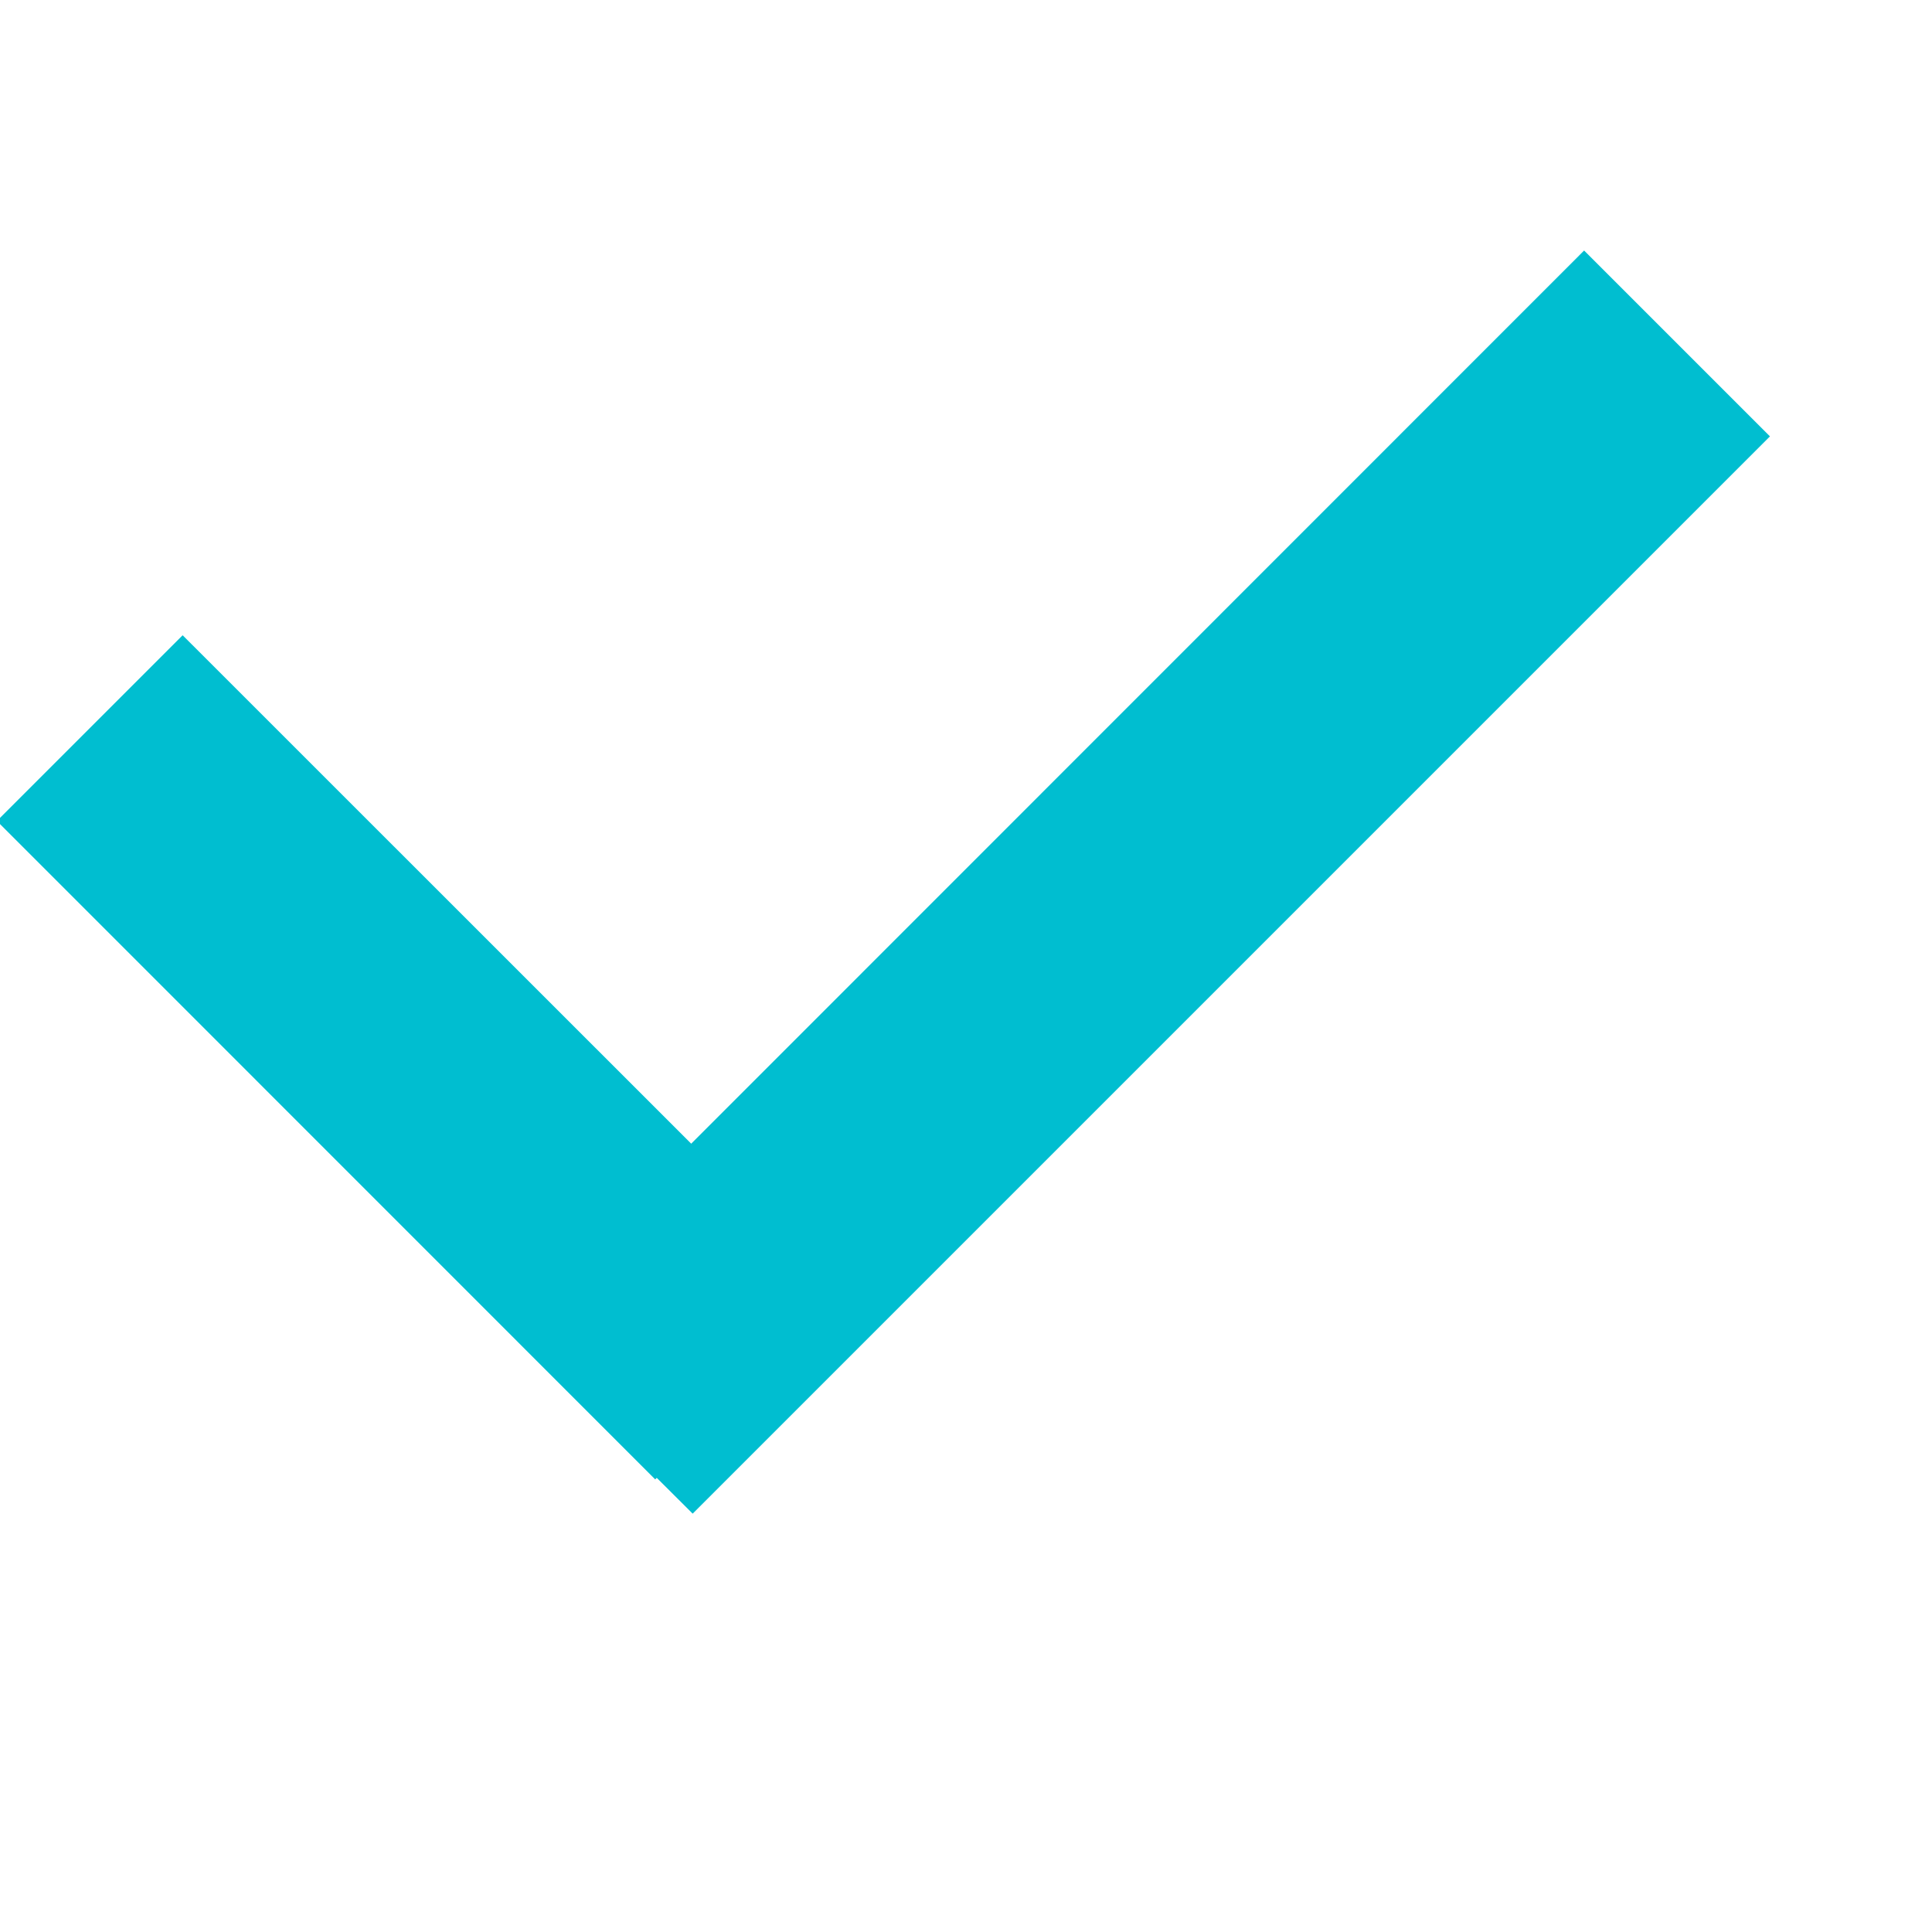 <svg xmlns="http://www.w3.org/2000/svg" width="15" height="15" viewBox="0 0 15 15">
    <path fill="#00BED0" fill-rule="evenodd" d="M5.366 8.88l6.933-6.935 1.443 1.443-8.364 8.364-.279-.278-.012.012-5.111-5.112 1.442-1.442 3.948 3.947z"/>
</svg>
